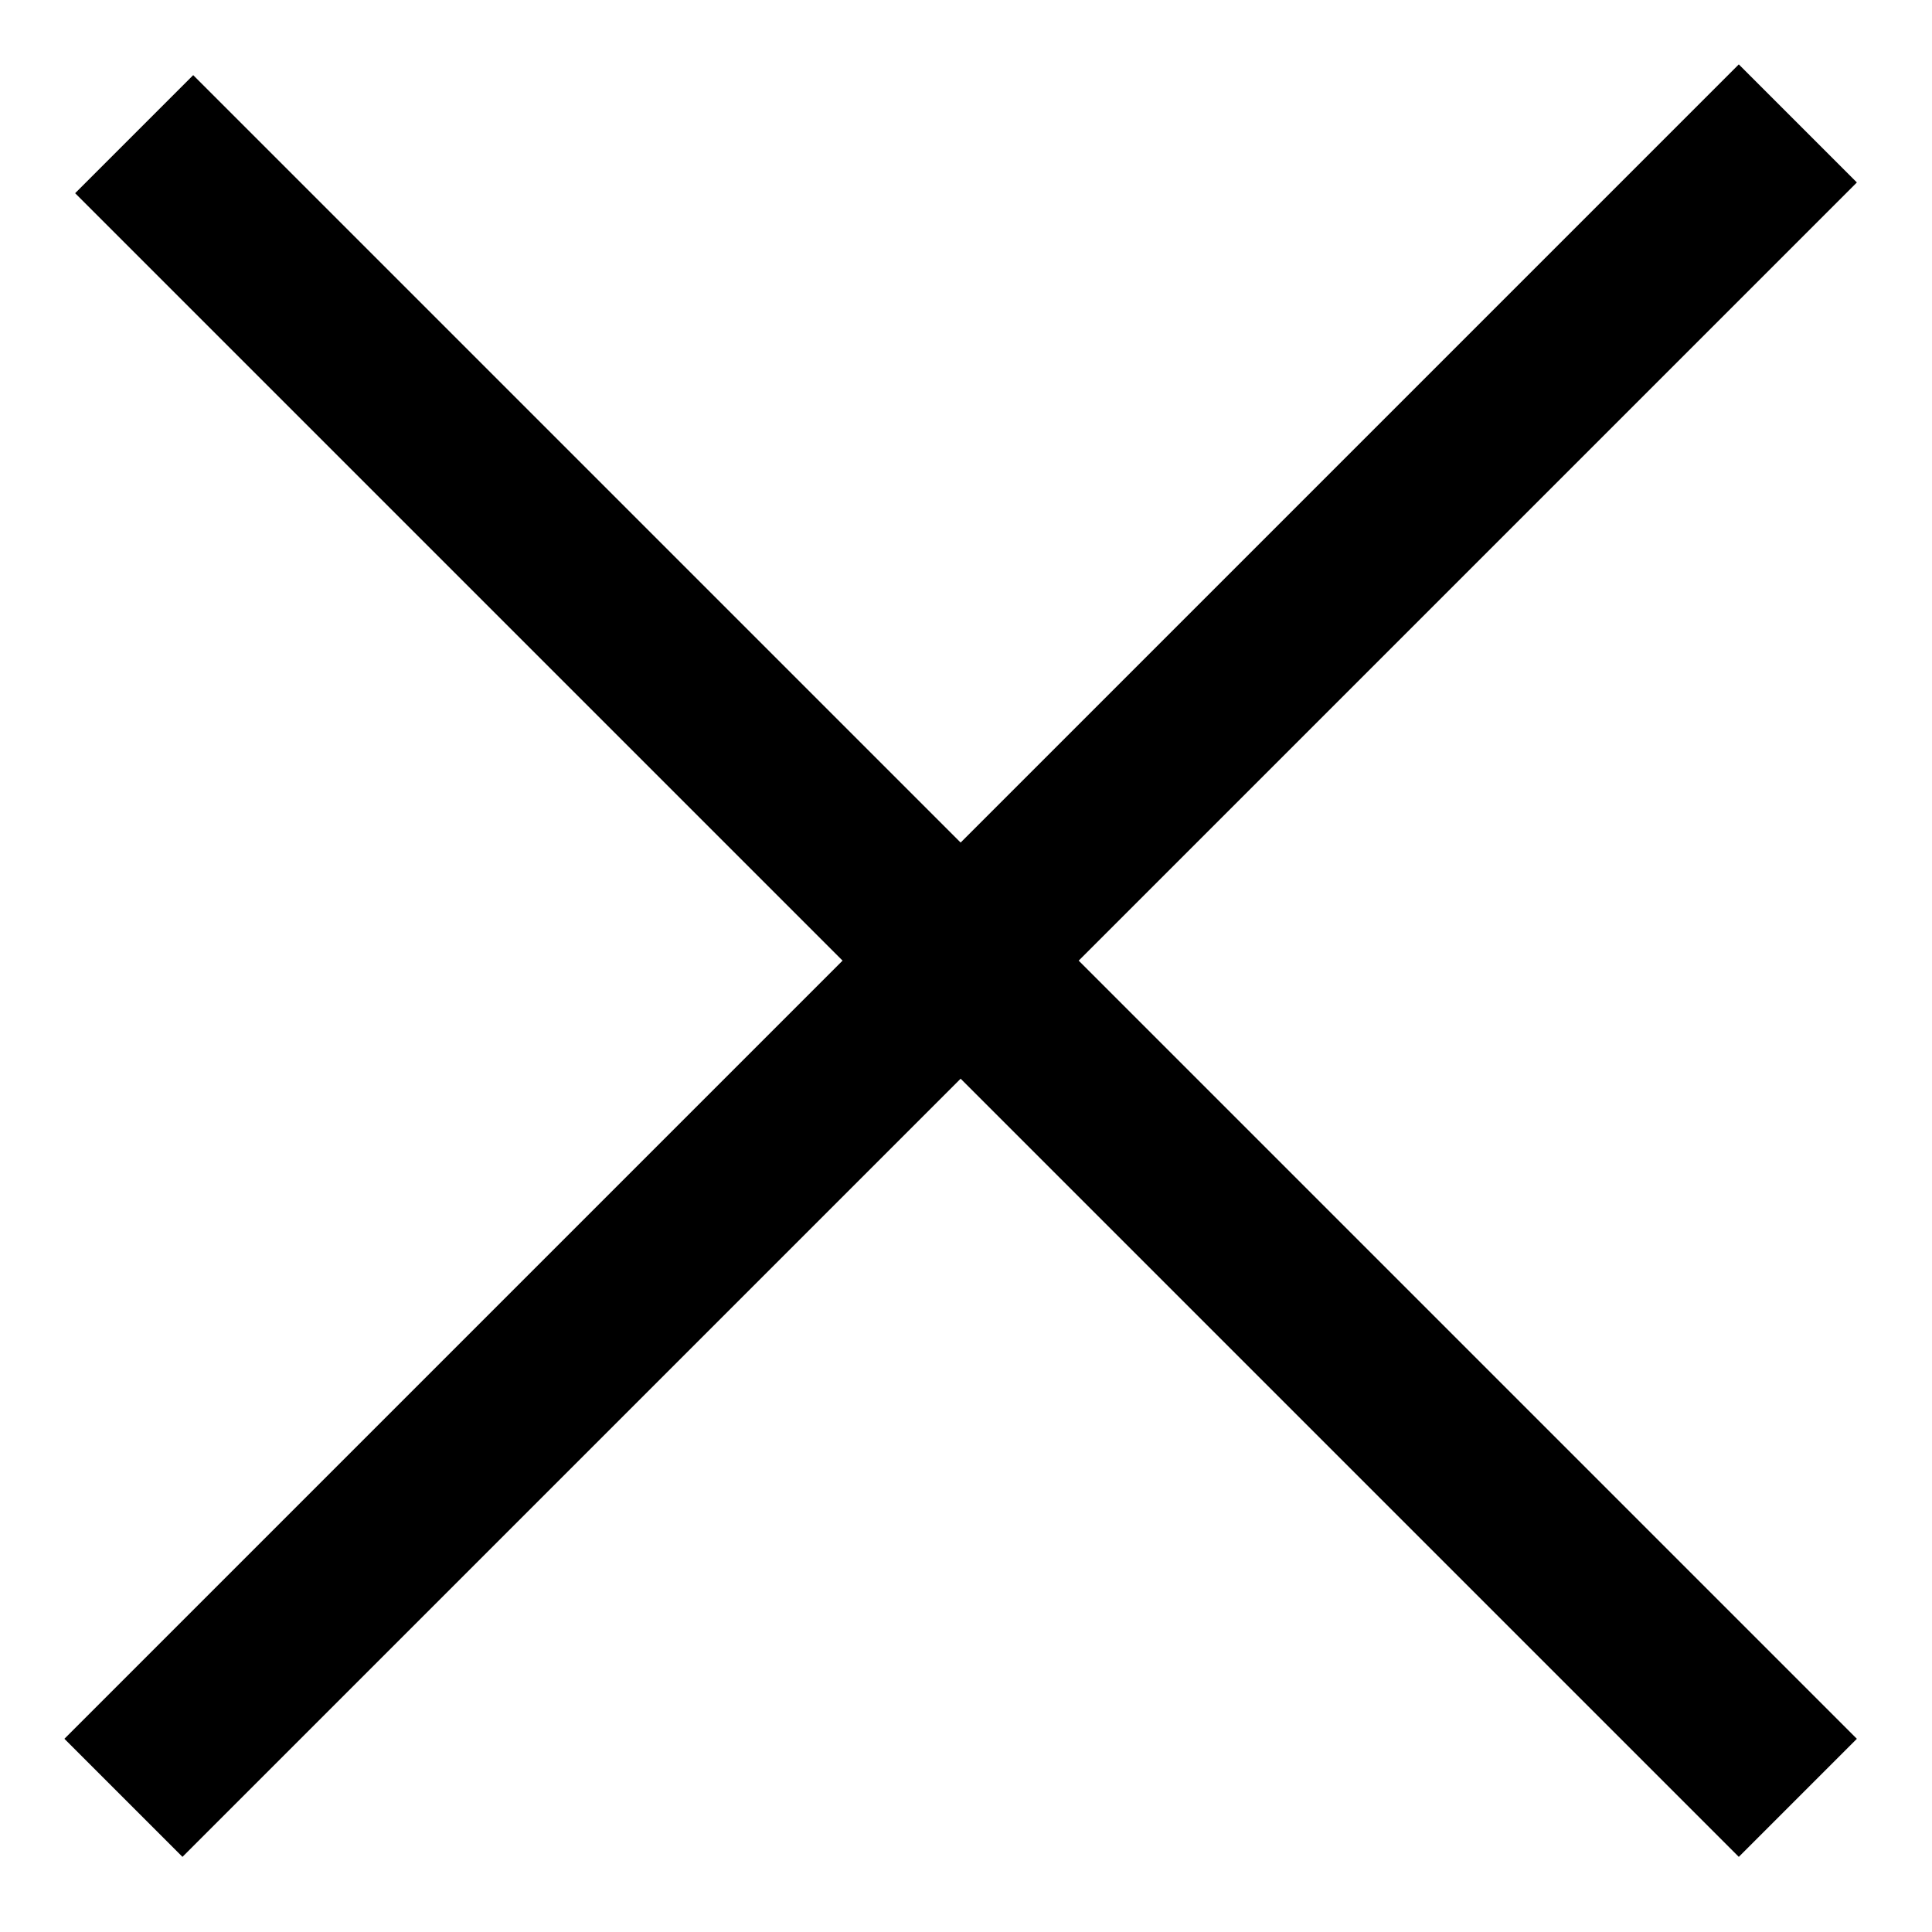 <?xml version="1.0" encoding="UTF-8"?>
<svg id="Layer_1" xmlns="http://www.w3.org/2000/svg" version="1.1" viewBox="0 0 18 18">
  <!-- Generator: Adobe Illustrator 29.8.3, SVG Export Plug-In . SVG Version: 2.1.1 Build 3)  -->
  <path d="M1.7,17.3l-1.1-1.1L16.2.6l1.1,1.1L1.7,17.3ZM17.3,16.2l-1.1,1.1L.7,1.8,1.8.7l15.5,15.5Z"/>
</svg>